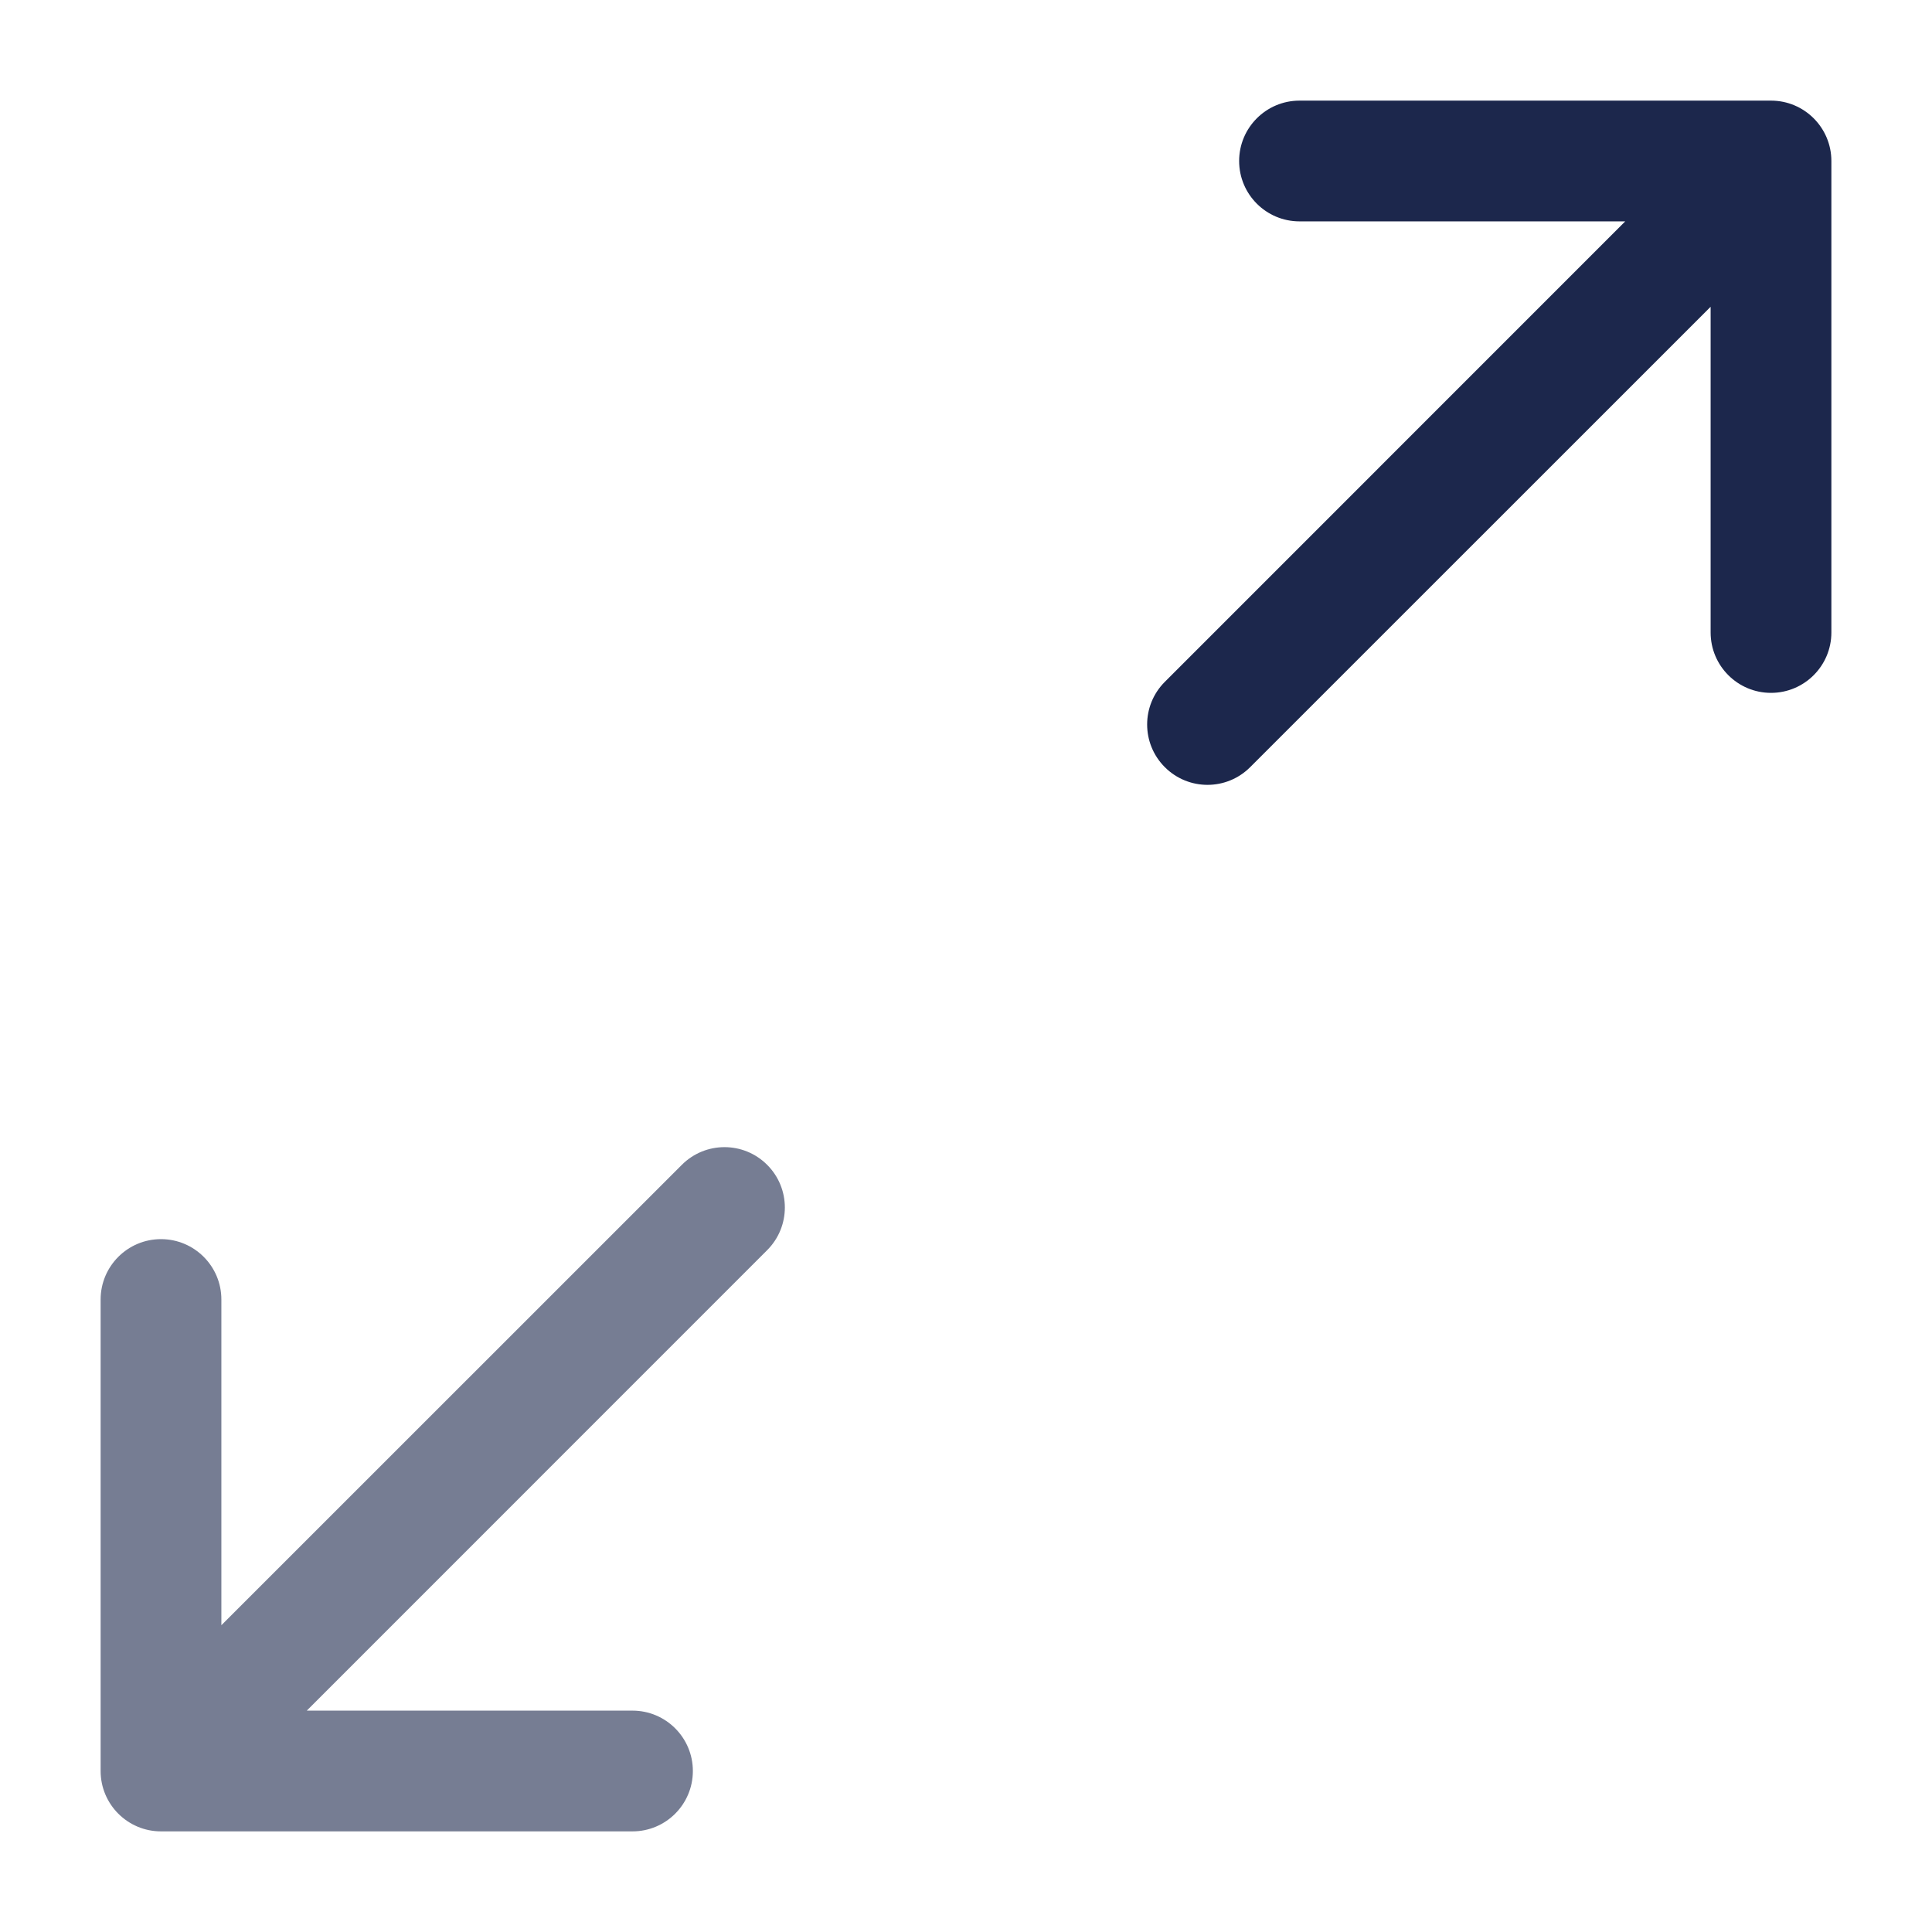<?xml version="1.0" encoding="utf-8"?><!-- Скачано с сайта svg4.ru / Downloaded from svg4.ru -->
<svg width="800px" height="800px" viewBox="0 0 24 24" fill="none" xmlns="http://www.w3.org/2000/svg">
<path opacity="0.6" fill-rule="evenodd" clip-rule="evenodd" d="M8.607 22C8.607 22.414 8.271 22.75 7.857 22.75H2C1.586 22.75 1.25 22.414 1.25 22V16.143C1.25 15.729 1.586 15.393 2 15.393C2.414 15.393 2.75 15.729 2.75 16.143V20.189L8.47 14.47C8.763 14.177 9.237 14.177 9.53 14.47C9.823 14.763 9.823 15.237 9.53 15.53L3.811 21.25H7.857C8.271 21.25 8.607 21.586 8.607 22Z" fill="#1C274C"/>
<path fill-rule="evenodd" clip-rule="evenodd" d="M15.393 2C15.393 1.586 15.729 1.25 16.143 1.25H22C22.414 1.25 22.75 1.586 22.75 2V7.857C22.75 8.271 22.414 8.607 22 8.607C21.586 8.607 21.25 8.271 21.25 7.857V3.811L15.53 9.53C15.237 9.823 14.763 9.823 14.47 9.53C14.177 9.237 14.177 8.763 14.47 8.47L20.189 2.75H16.143C15.729 2.75 15.393 2.414 15.393 2Z" fill="#1C274C"/>
</svg>